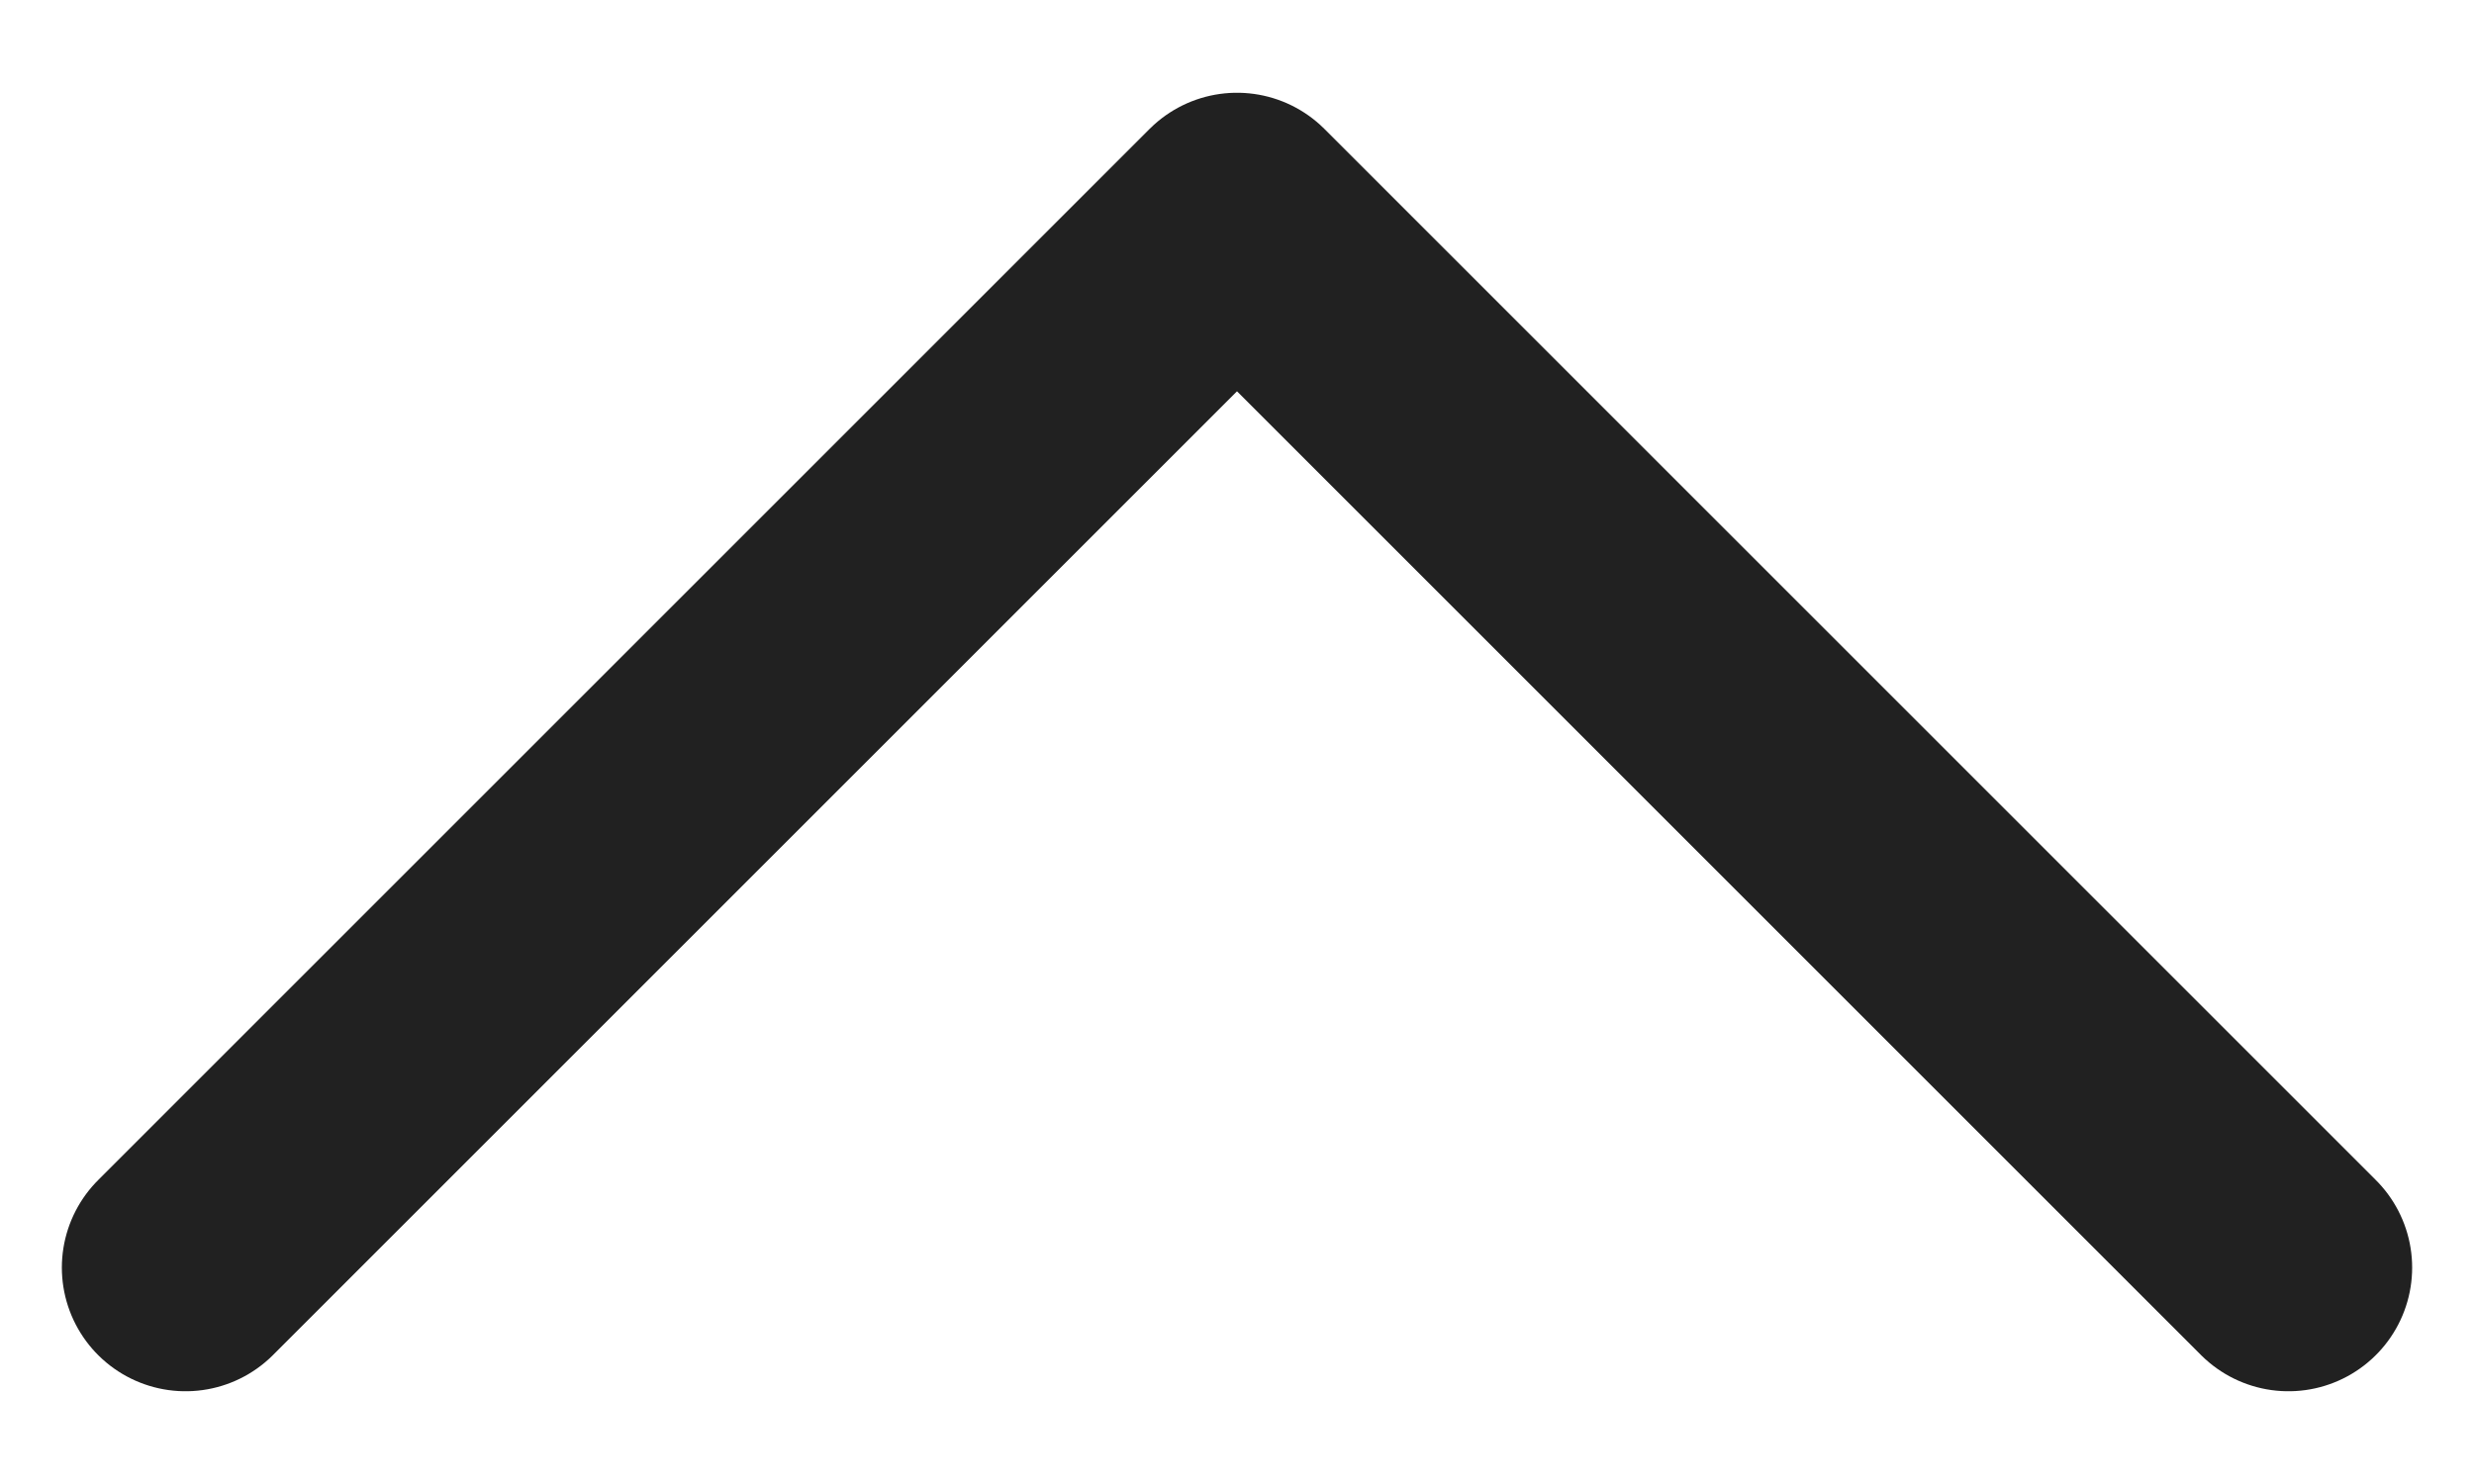 <svg width="20" height="12" viewBox="0 0 20 12" fill="none" xmlns="http://www.w3.org/2000/svg">
<path d="M1.5 10.25L10 1.75L18.5 10.25" stroke="#212121" stroke-width="2" stroke-linecap="round" stroke-linejoin="round"/>
</svg>
